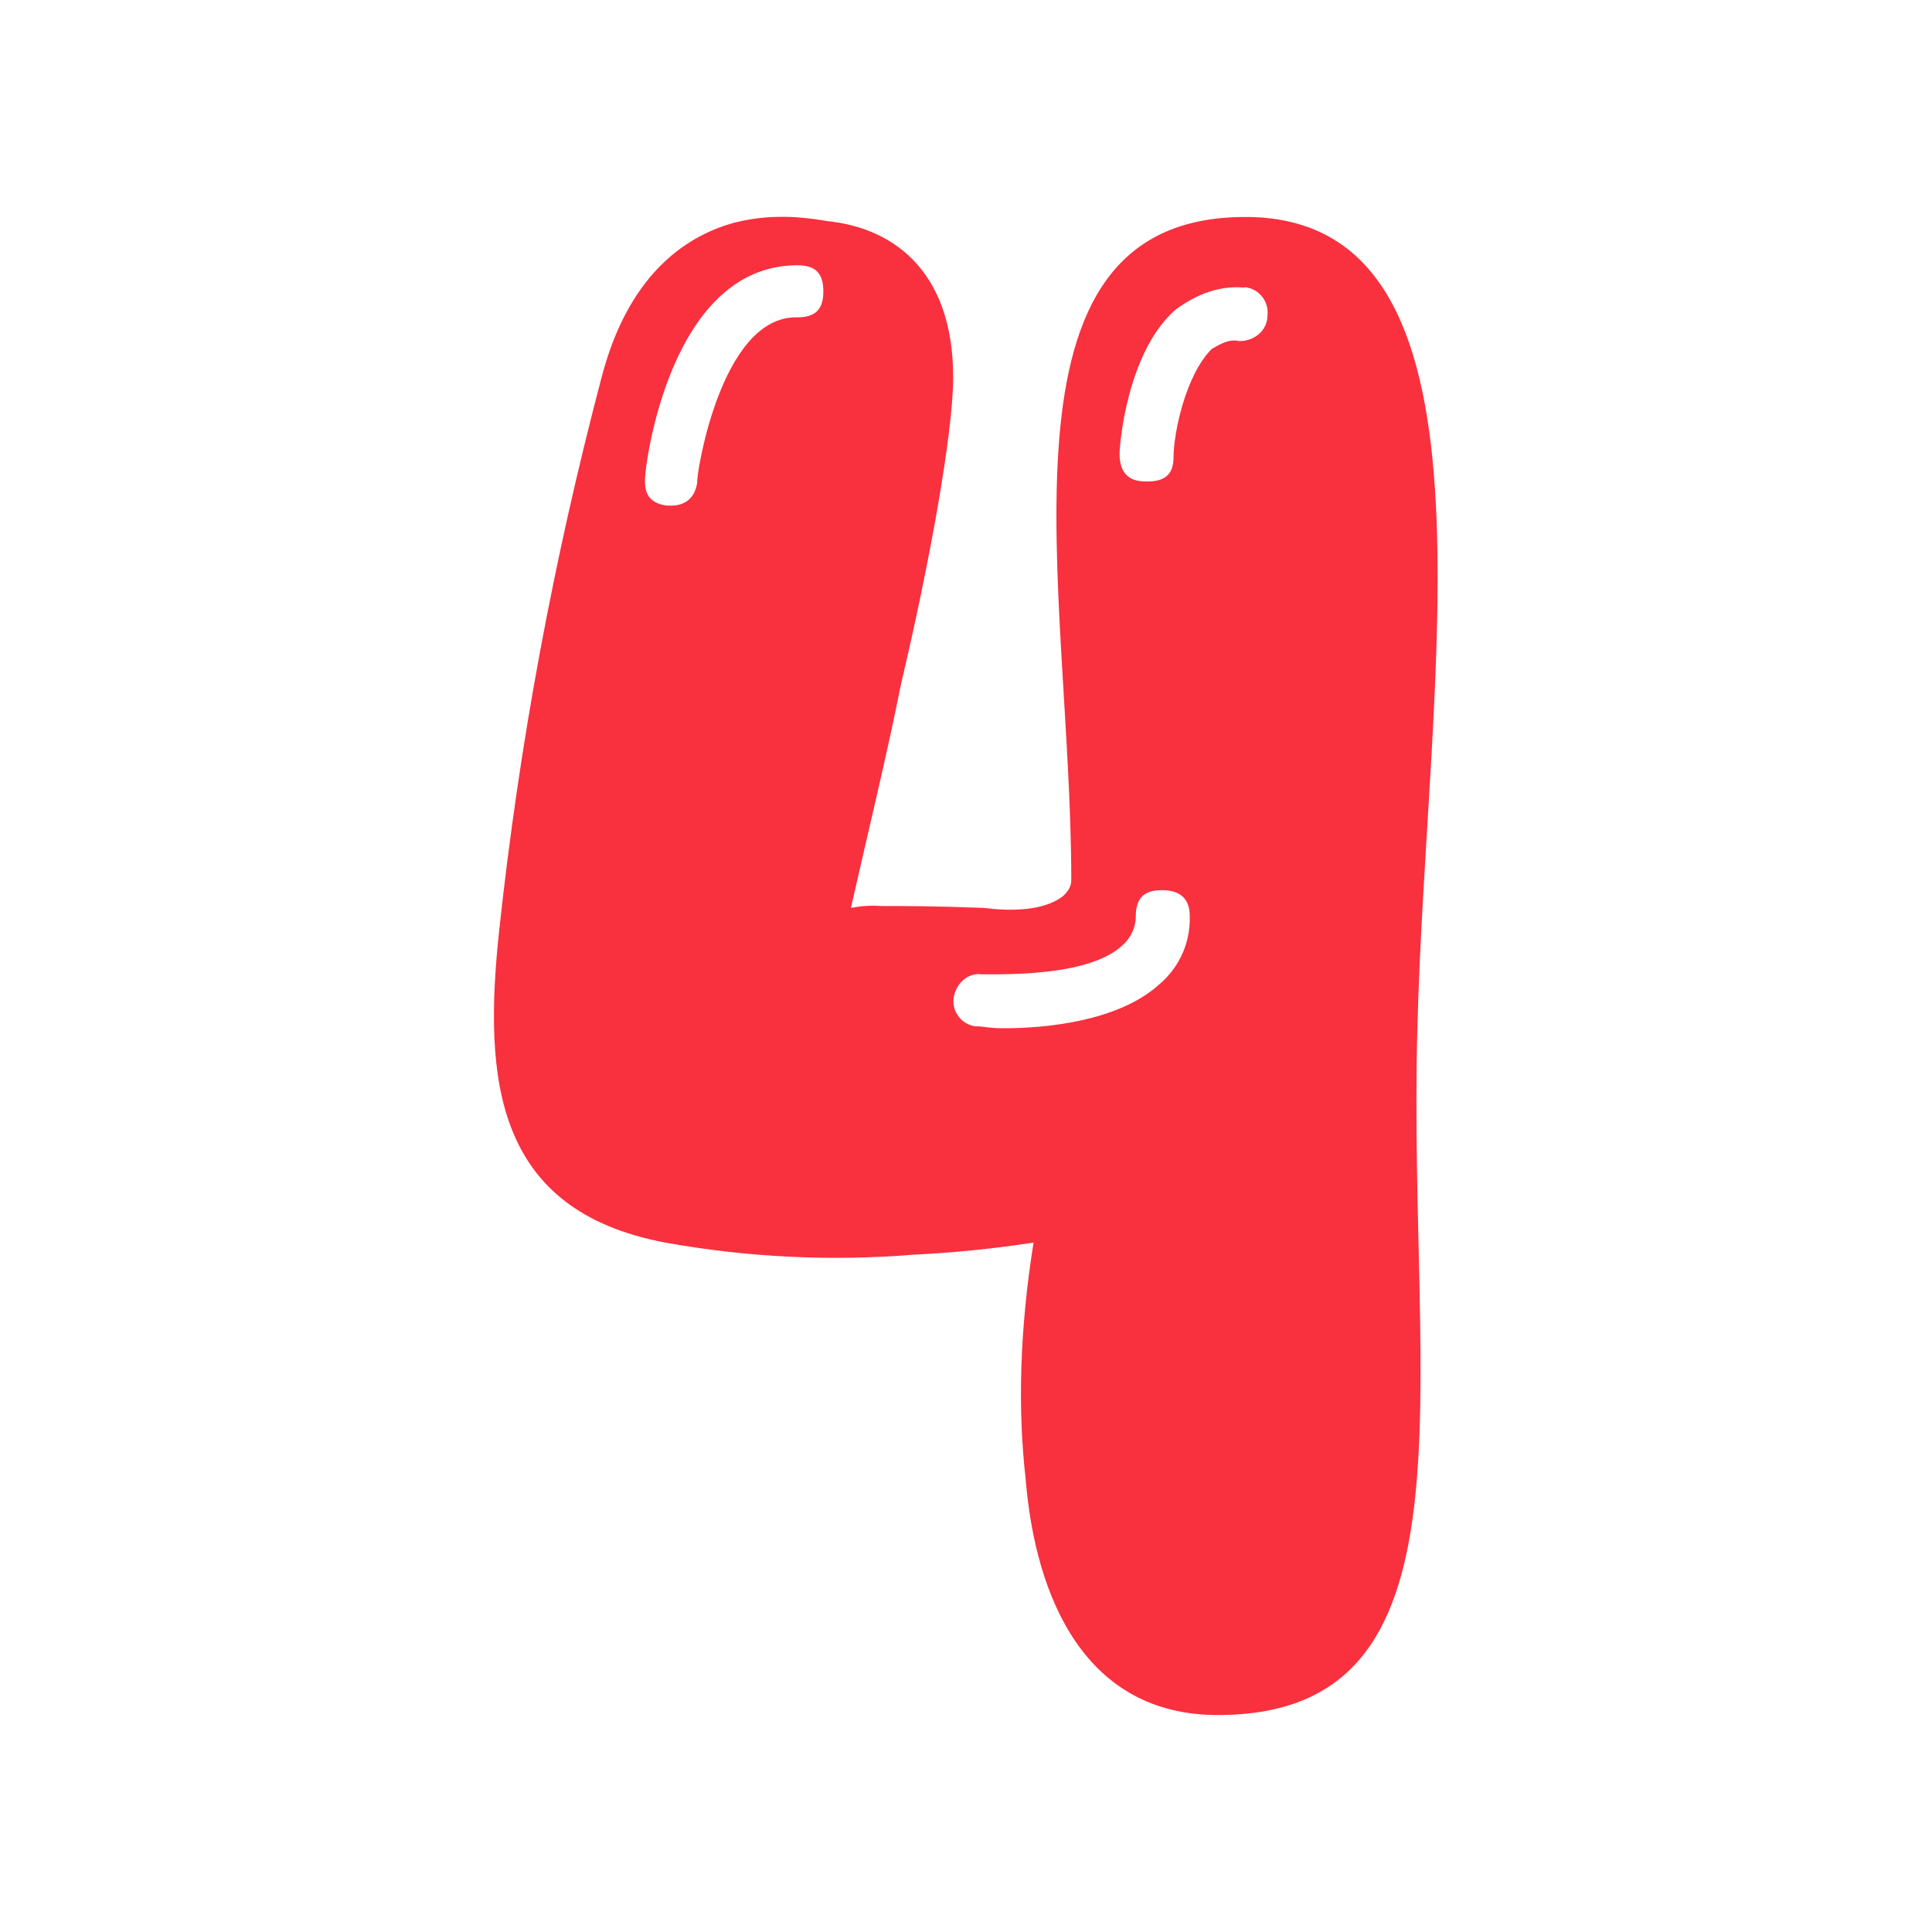 <svg id="Layer_1" enable-background="new 0 0 512 512" viewBox="0 0 512 512" xmlns="http://www.w3.org/2000/svg"><g id="Layer_2_1_"><g id="Layer_1-2"><g id="_4"><path d="m322.7 454.5c-35 0-48.3-30.8-50.9-62.6-2.1-18.6-1.6-39.3 2.1-62.6-10.5 1.6-21.2 2.7-31.8 3.2-22 1.8-44.1.7-65.8-3.2-45.1-8.5-48.3-43-44-82.8 5.3-49.3 14.4-98.1 27-146 6.9-27.1 21.8-37.7 35-41.4 8-2.1 15.9-2.1 24.9-.5 16.4 1.6 33.4 12.2 33.4 41.4 0 14.9-6.4 49.9-13.8 81.2-3.7 18.6-8.5 38.2-13.3 59.4 2.6-.5 5.3-.7 8-.5 5.8 0 13.8 0 27.1.5 12.7 1.6 18.6-1.1 21.2-3.2 1.6-1.6 2.1-2.7 2.1-4.3 0-76.9-23.9-175.6 46.1-175.6 71.1 0 47.8 120.5 45.6 216-2.5 95.5 17.7 181-52.9 181zm-104.5-377.3c0-4.8-2.1-6.9-6.9-6.9-34 0-40.3 53.6-40.3 55.7-.5 4.8 1.1 7.4 5.8 8h1.1c3.7 0 6.4-2.1 6.9-6.4-.5 0 5.8-44 26.5-43.5 4.8 0 6.9-2.1 6.9-6.9zm97.1 165.6c0-4.8-2.7-6.9-7.4-6.9s-6.9 2.1-6.9 6.9c0 2.8-1.2 5.5-3.2 7.4-8.5 8.5-30.8 8-37.7 8-3.7-.5-6.9 2.6-7.4 6.4-.4 3.7 2.3 7 5.9 7.4h.4c1.6 0 3.2.5 6.9.5 10.6 0 30.3-1.6 41.4-11.7 5.3-4.5 8.2-11.1 8-18zm14.3-166.6c-6.4-.5-12.2 1.6-18 5.8-12.8 11.1-14.9 35.5-14.9 38.2 0 4.8 2.1 7.4 6.9 7.4h.5c4.8 0 6.9-2.1 6.9-6.4 0-6.4 3.2-21.8 10.1-28.7 2.7-1.6 4.8-2.7 7.4-2.1 3.7 0 7.4-2.6 7.4-6.9.4-3.7-2.3-7-6-7.4 0 .1-.1.1-.3.1z" fill="#f9303e"/></g></g></g></svg>